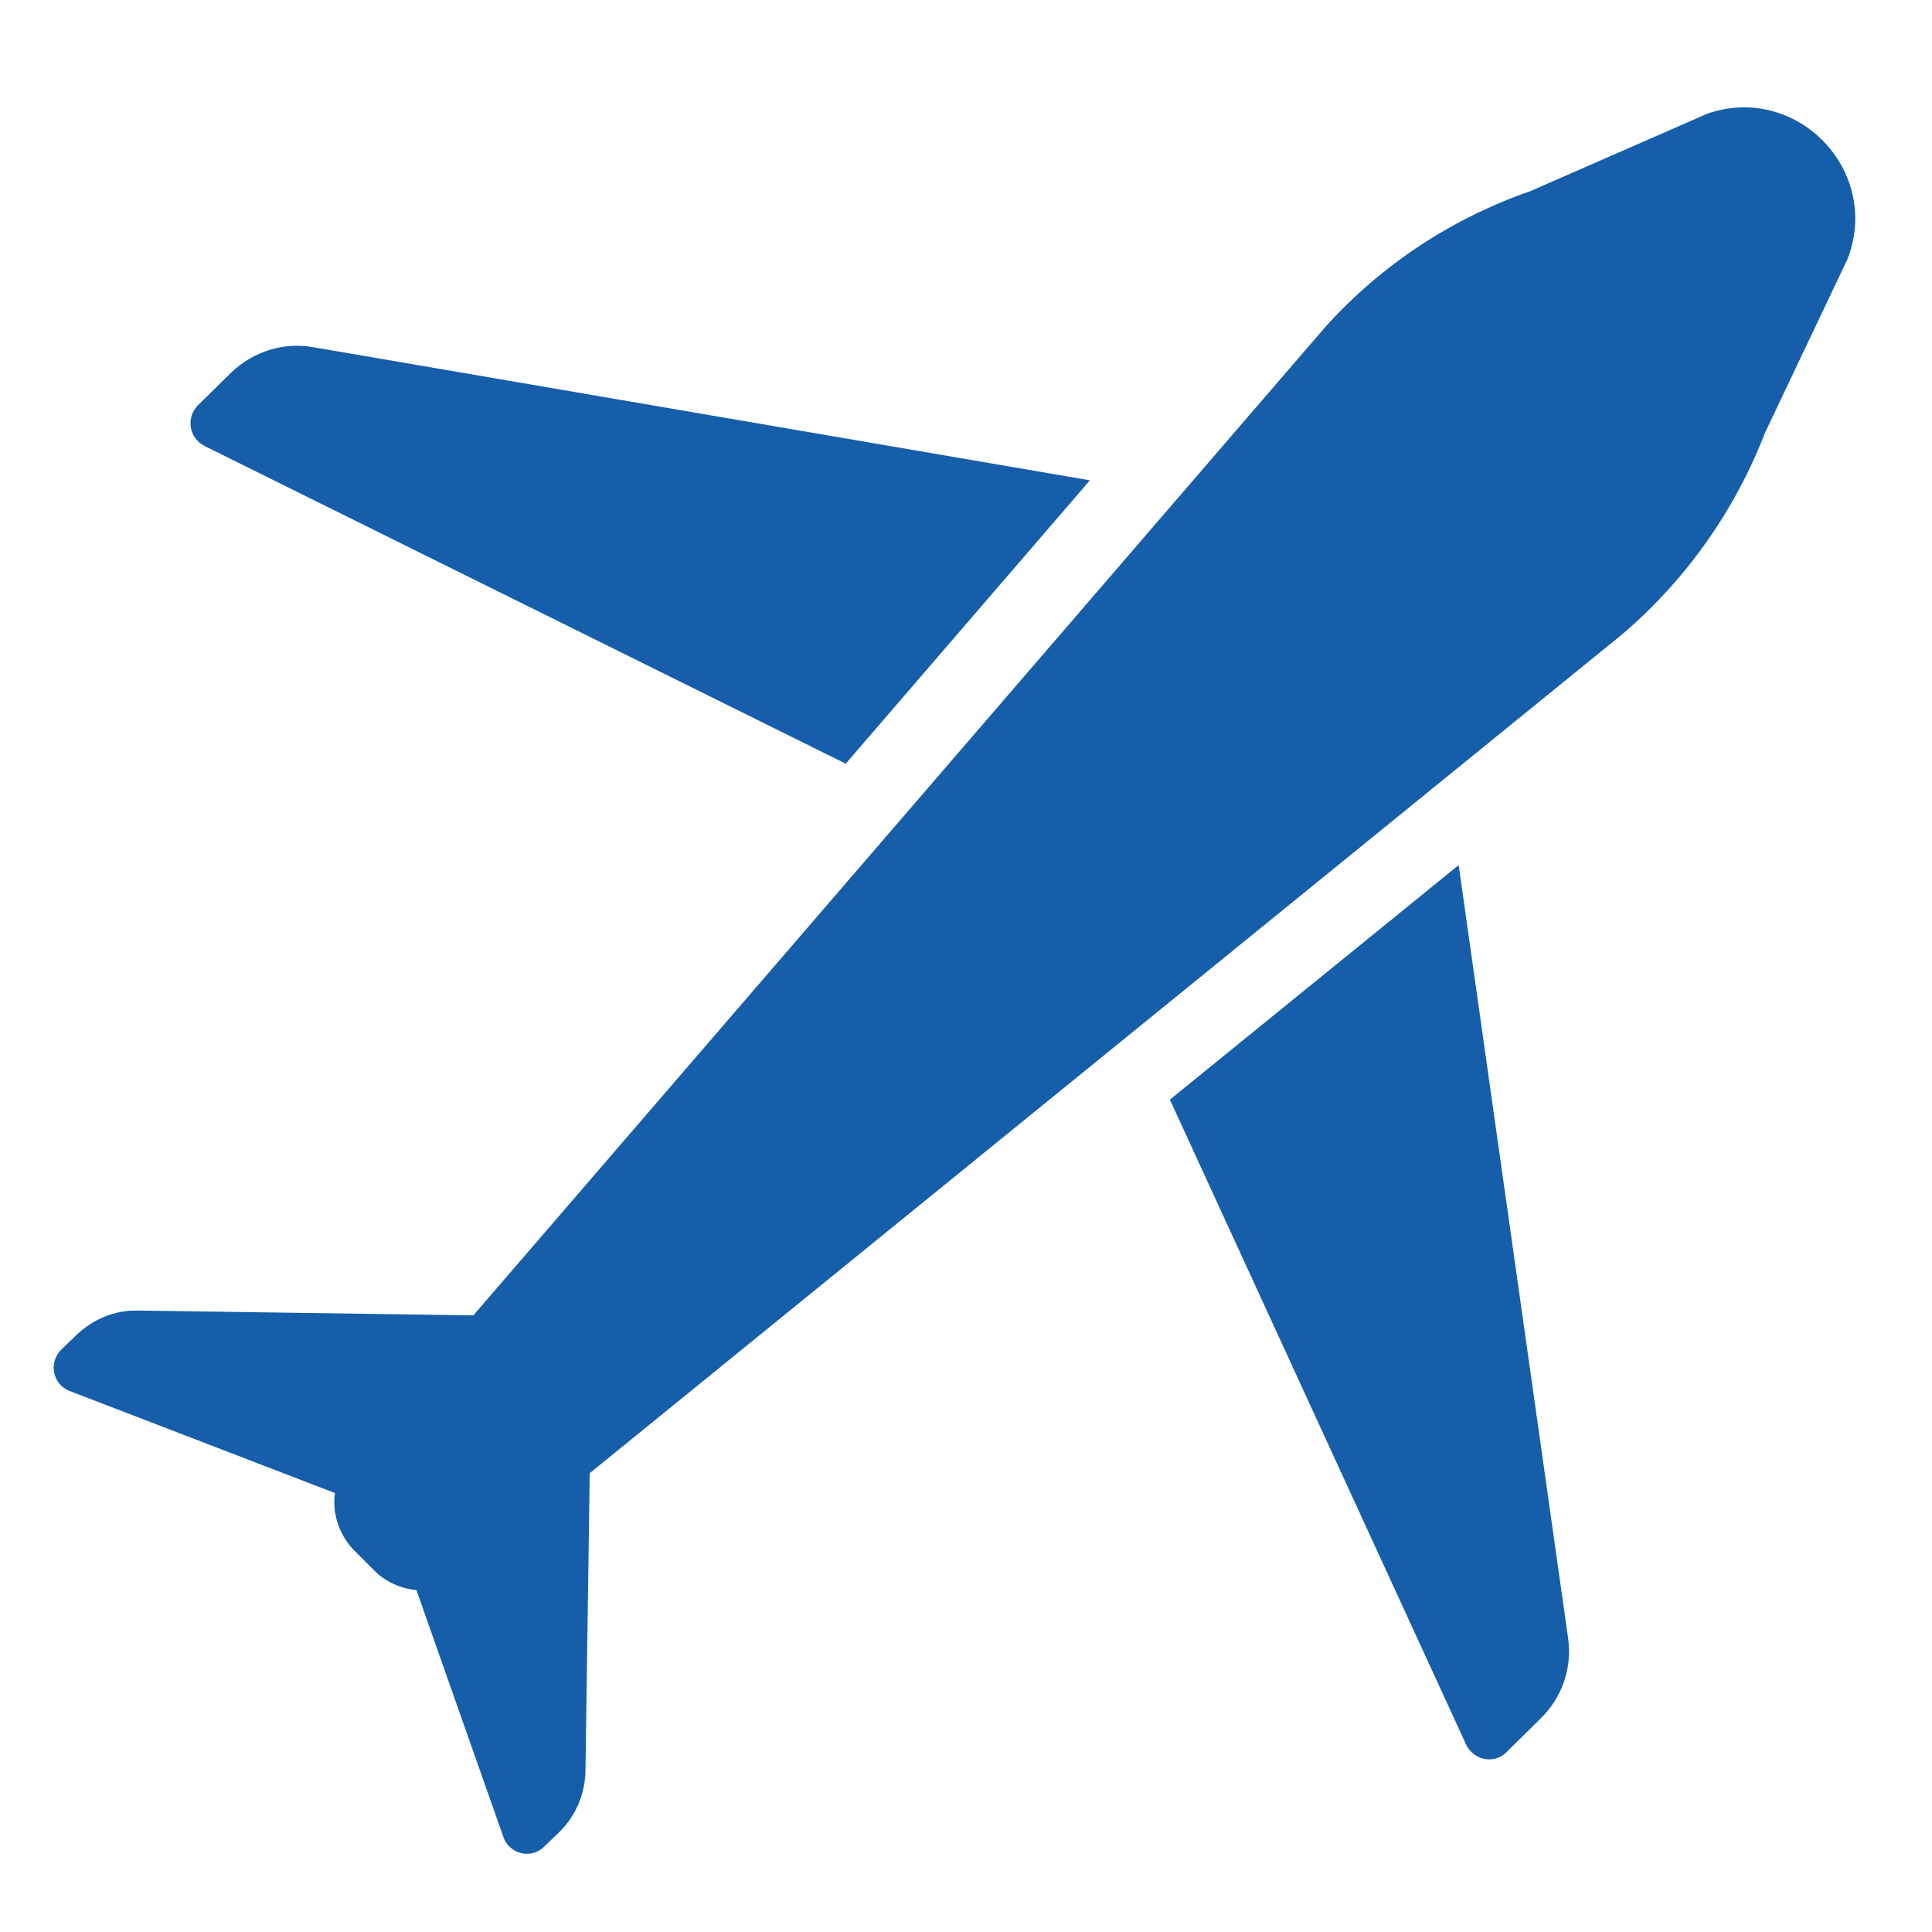 <svg width="36" height="36" viewBox="0 0 36 36" fill="none" xmlns="http://www.w3.org/2000/svg">
<path d="M10.989 27.45L30.239 11.81C31.419 10.8 32.33 9.51 32.89 8.06L34.429 4.82C35.059 3.17 33.469 1.54 31.809 2.12L28.52 3.56C27.05 4.07 25.73 4.94 24.689 6.1L8.82 24.51L2.57 24.42C2.14 24.41 1.73 24.58 1.42 24.88L1.14 25.15C0.9 25.39 0.98 25.8 1.3 25.92L6.24 27.82C6.19 28.19 6.31 28.58 6.58 28.87L6.96 29.25C7.179 29.48 7.47 29.6 7.76 29.63L9.38 34.23C9.49 34.55 9.9 34.65 10.14 34.41L10.419 34.14C10.729 33.84 10.899 33.43 10.909 33.01L10.989 27.45Z" fill="#165EA9"/>
<path d="M20.309 8.95L5.839 6.47C5.279 6.37 4.72 6.55 4.31 6.94L3.69 7.55C3.46 7.78 3.52 8.16 3.81 8.31L15.759 14.23L20.309 8.95Z" fill="#165EA9"/>
<path d="M29.22 30.53L27.18 16.12L21.799 20.49L27.32 32.51C27.459 32.8 27.84 32.88 28.07 32.65L28.689 32.04C29.099 31.65 29.299 31.09 29.22 30.53Z" fill="#165EA9"/>
</svg>
